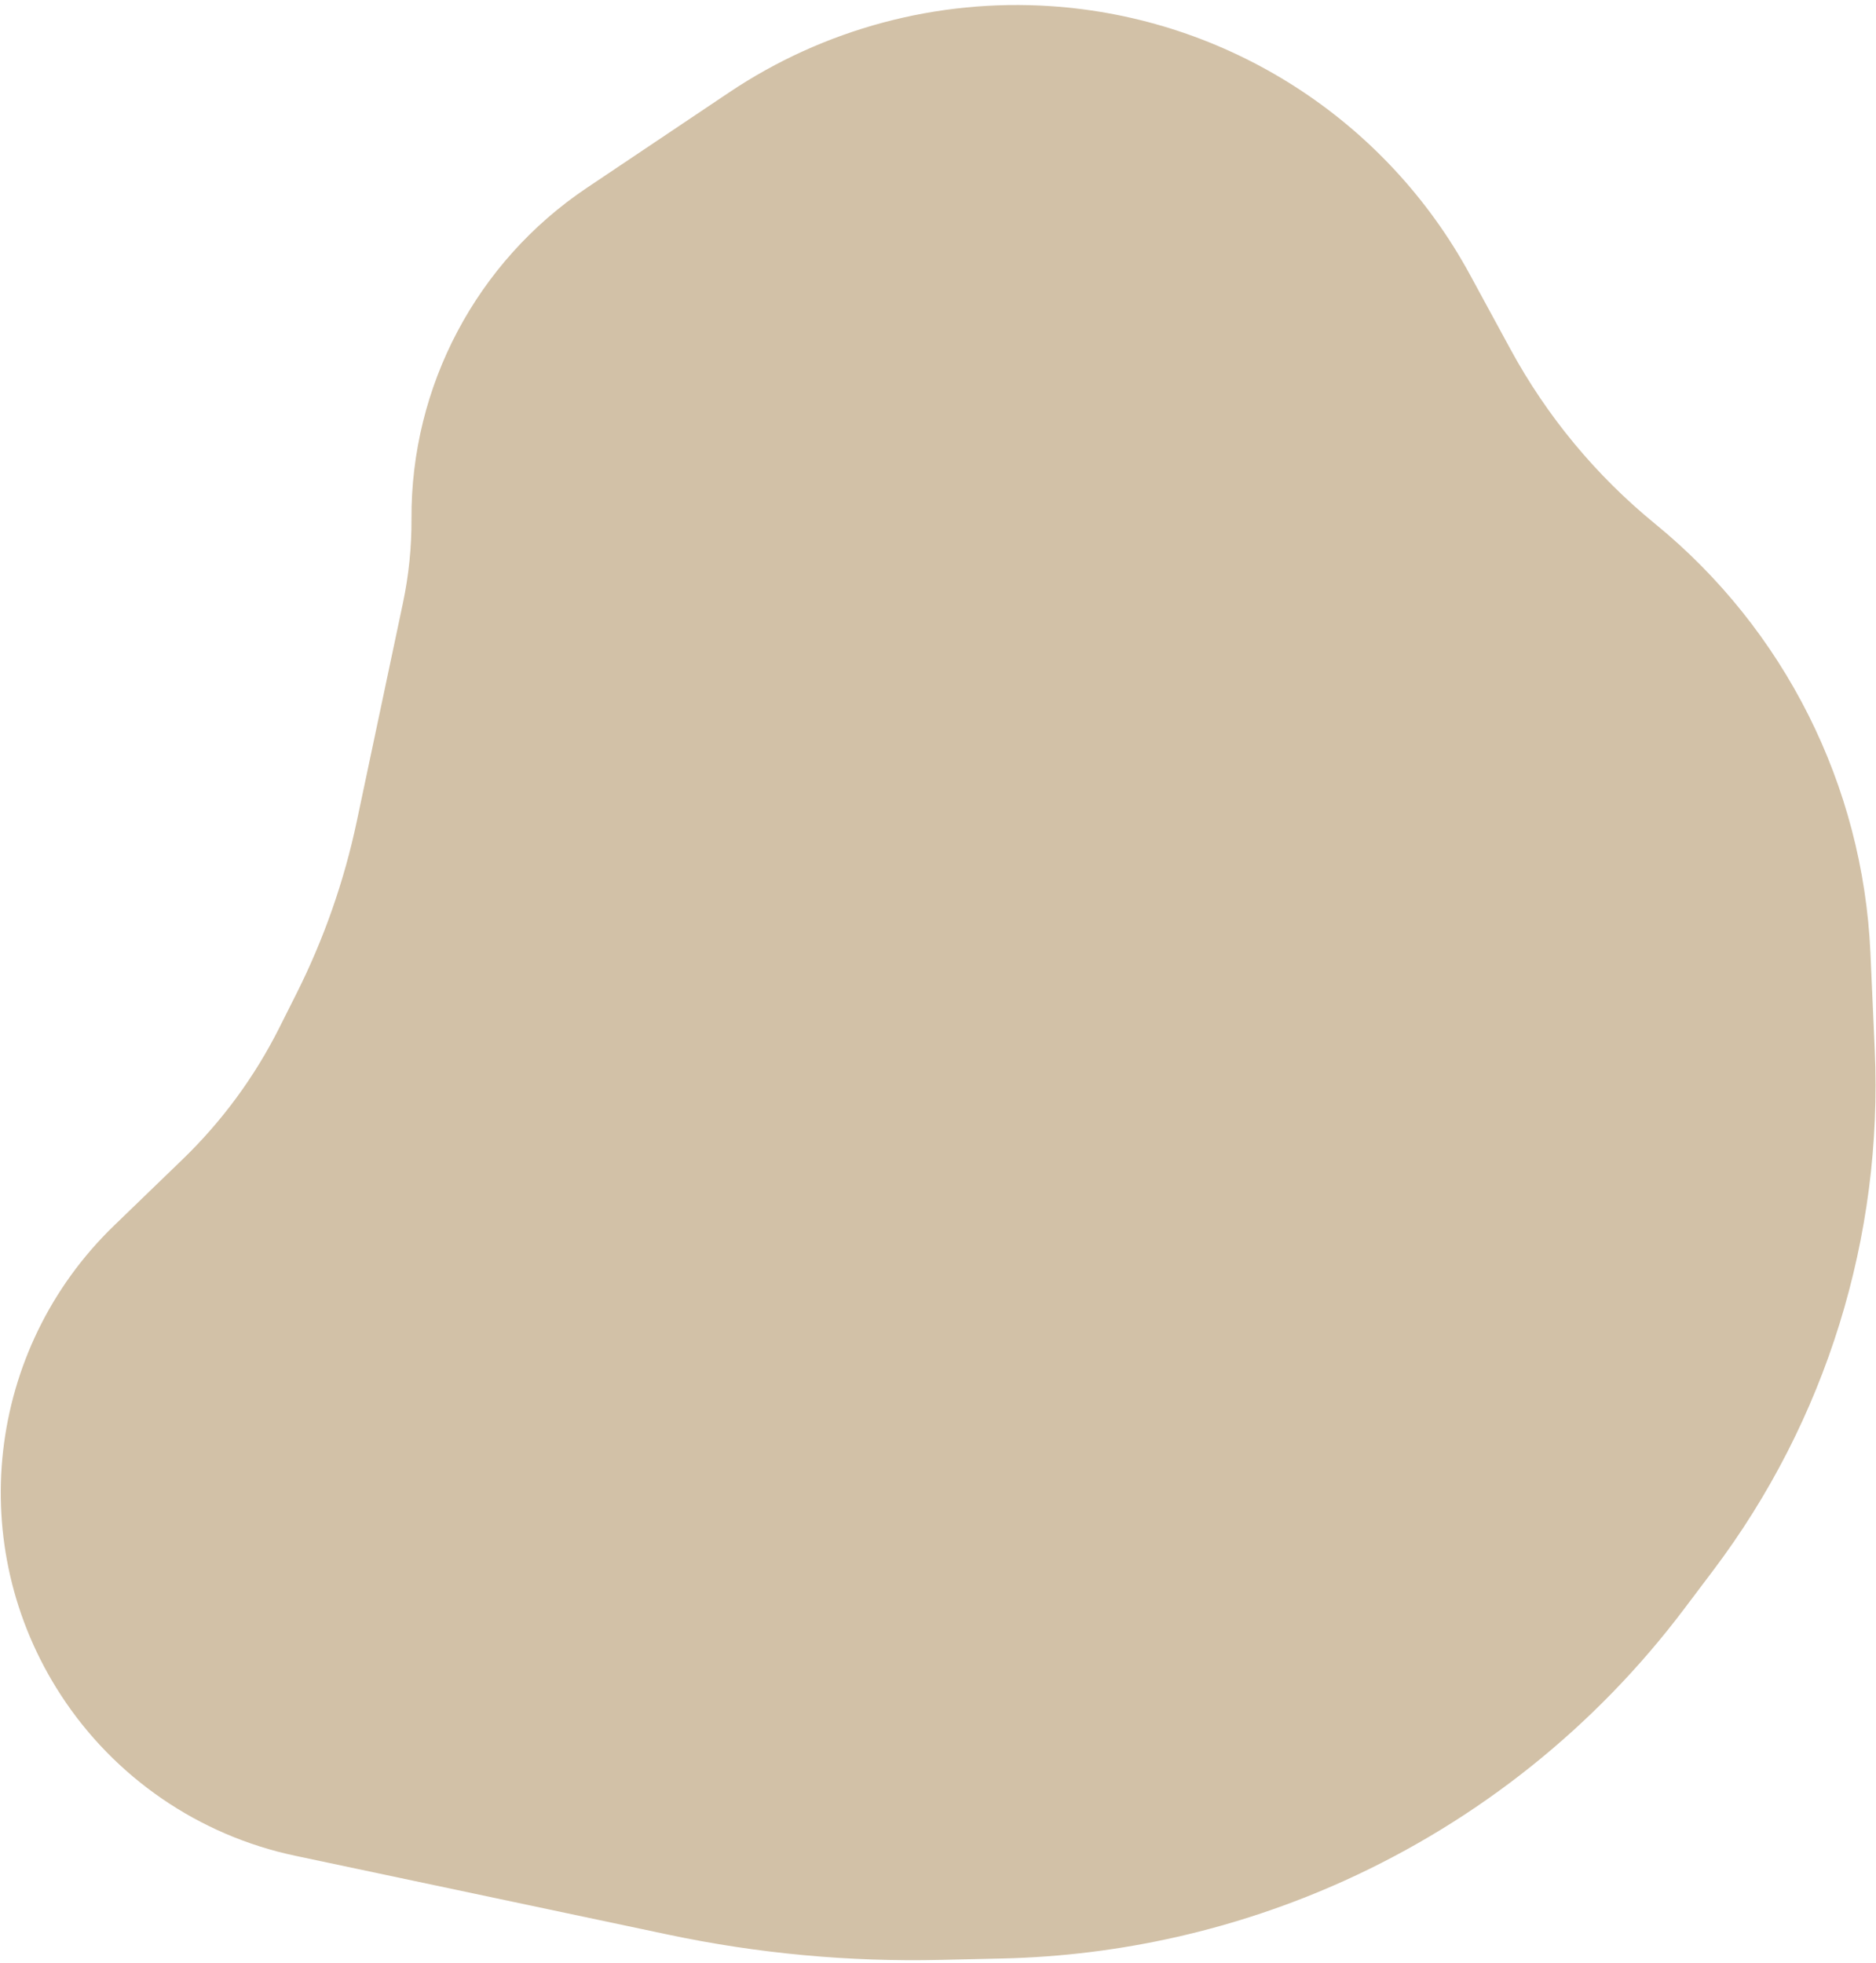 <svg width="173" height="181" viewBox="0 0 173 181" fill="none" xmlns="http://www.w3.org/2000/svg">
<path d="M135.553 25.327L139.296 32.215C142.654 38.393 147.183 43.859 152.629 48.307C164.573 58.062 171.795 72.444 172.484 87.85L172.885 96.804C173.656 114.051 168.392 131.027 157.997 144.81L155.298 148.388C147.119 159.234 136.344 167.85 123.964 173.444C114.043 177.927 103.32 180.364 92.436 180.612L86.69 180.742C78.265 180.934 69.847 180.15 61.602 178.407L27.226 171.139C18.342 169.261 10.569 163.93 5.615 156.32C-3.332 142.576 -1.275 124.417 10.519 113.022L16.831 106.923C20.464 103.413 23.478 99.315 25.746 94.802L27.33 91.65C29.86 86.615 31.732 81.274 32.898 75.76L37.156 55.618C37.696 53.066 37.96 50.464 37.946 47.856C37.876 35.608 43.951 24.14 54.124 17.318L67.232 8.527C75.97 2.668 86.403 -0.131 96.9 0.567C113.176 1.651 127.763 10.995 135.553 25.327Z" fill="#D2C1A7"/>
</svg>
